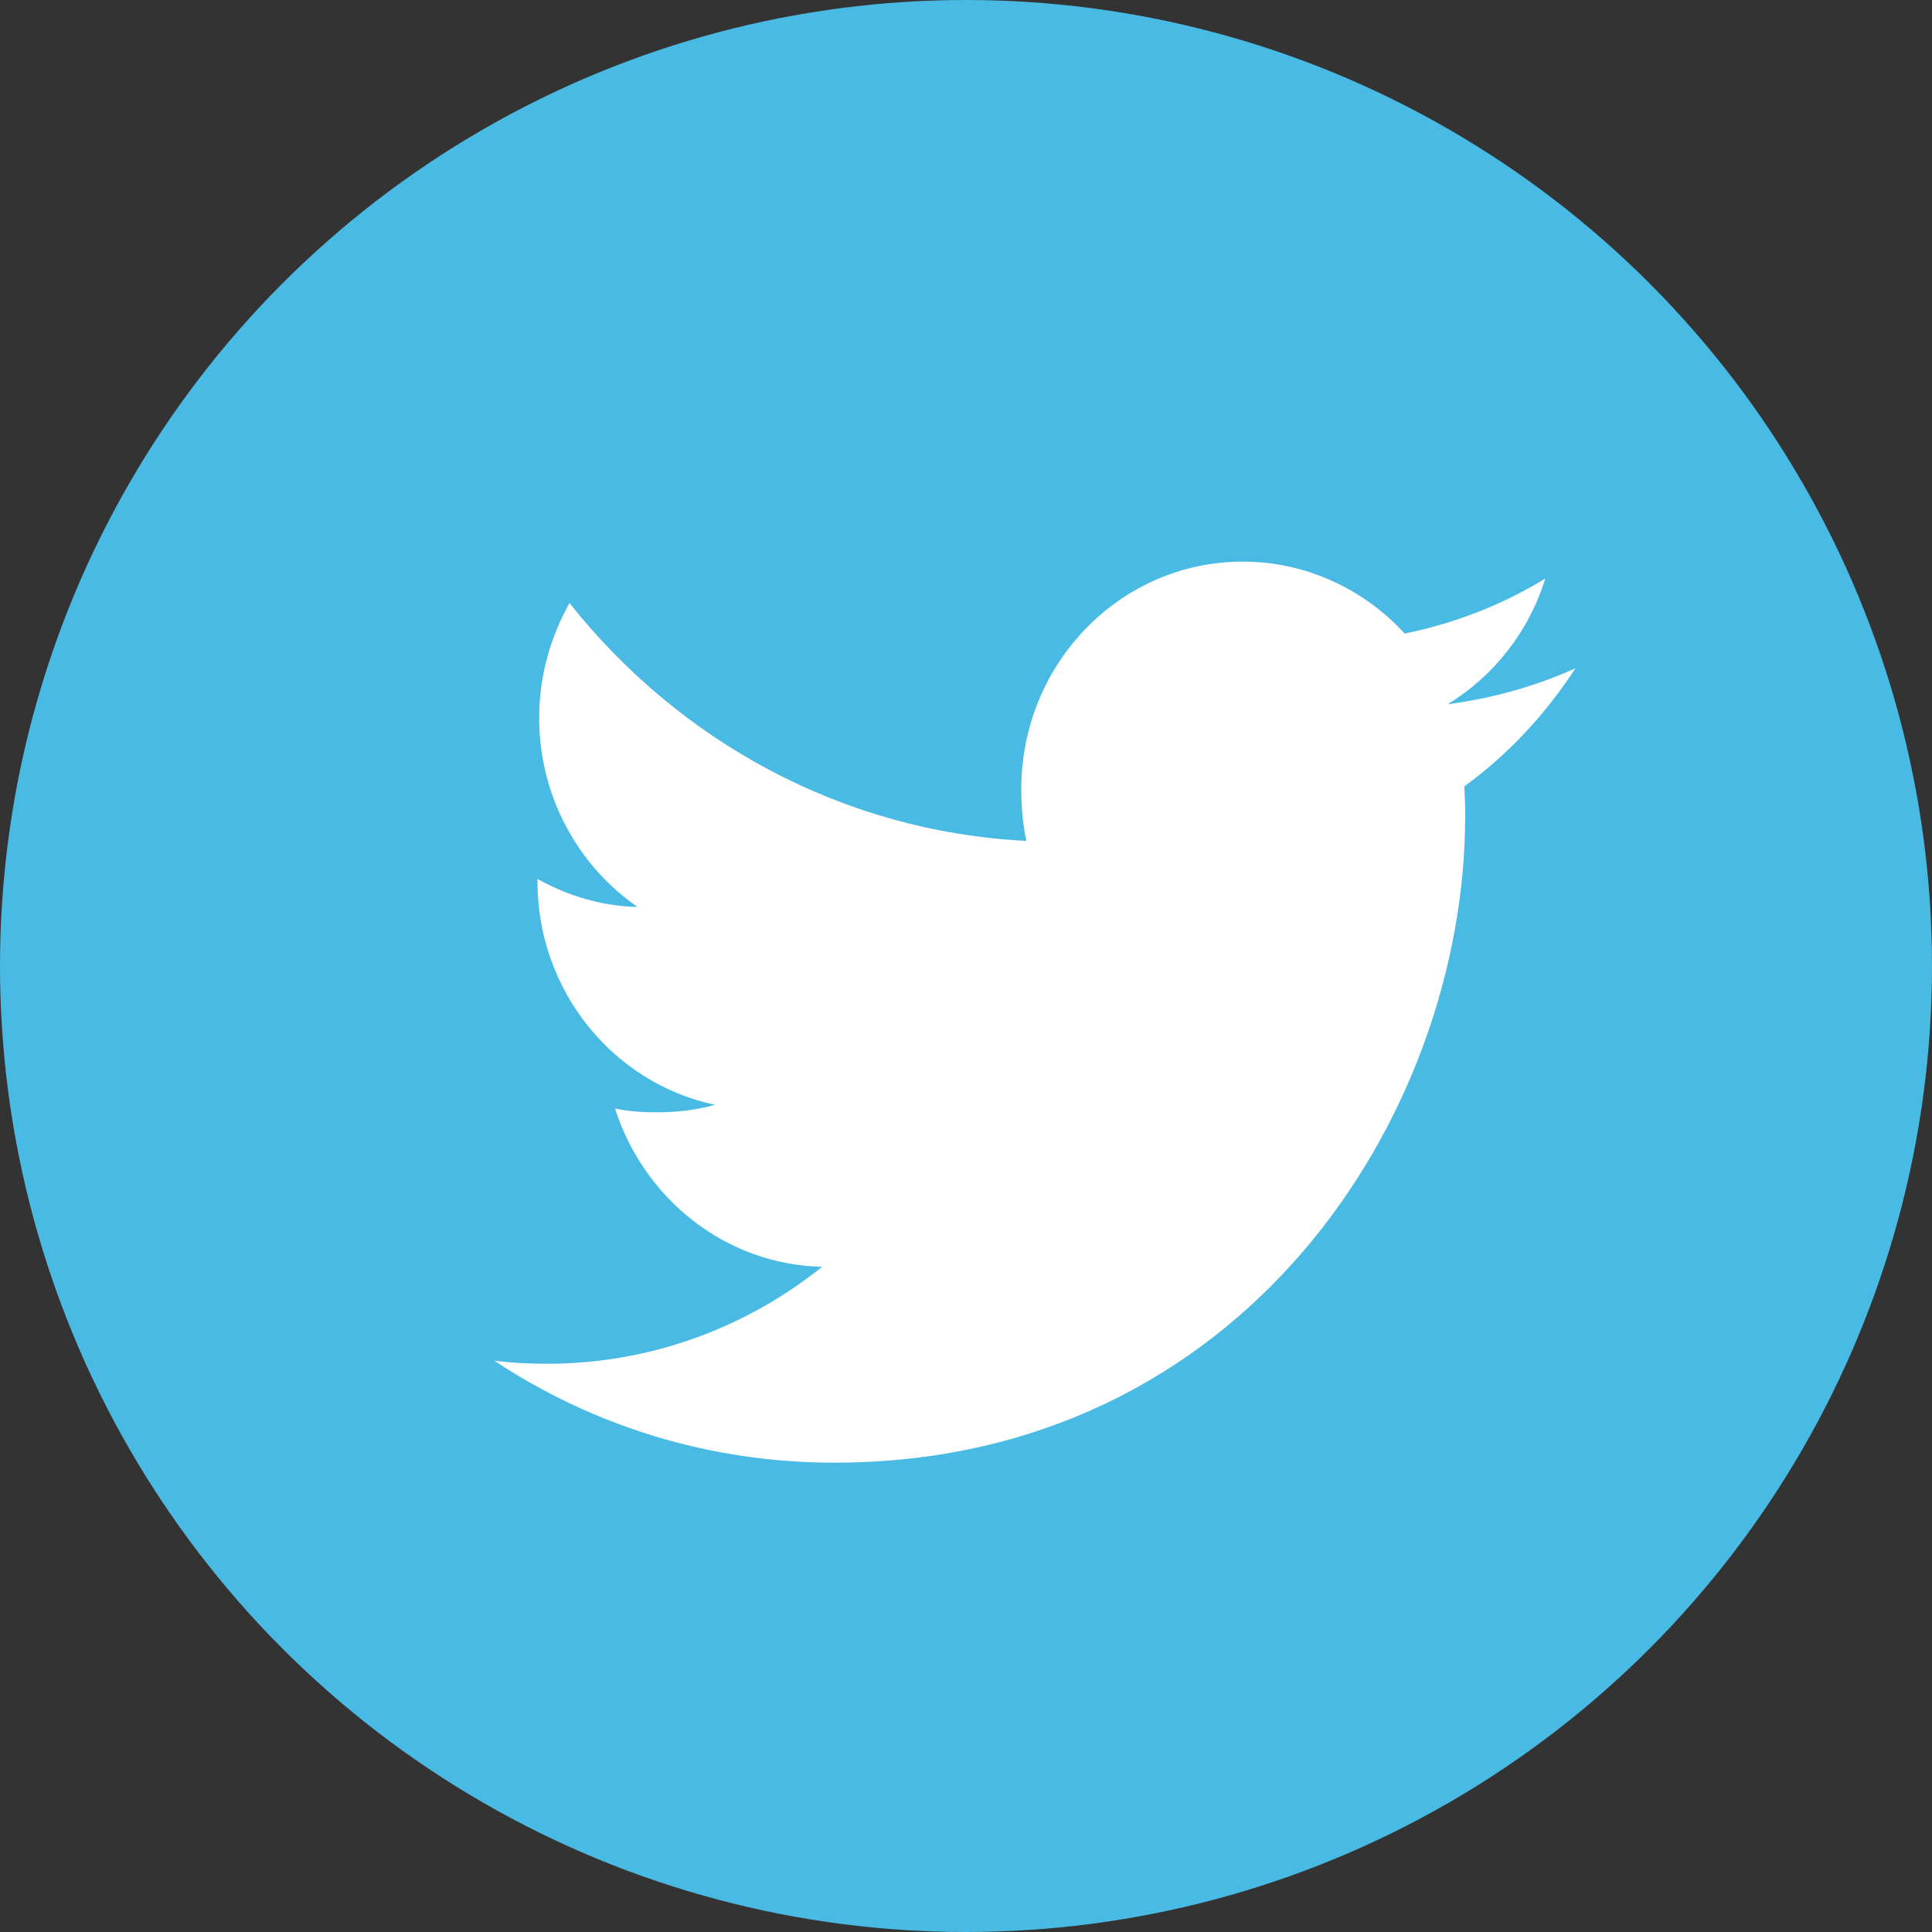<svg width="86" height="86" viewBox="0 0 86 86" fill="none" xmlns="http://www.w3.org/2000/svg">
<rect x="0" y="0" width="86" height="86" fill="#333333" stroke="none"/>
<circle cx="43" cy="43" r="43" fill="#49BAE3"/>
<path d="M70.13 29.748C68.341 30.553 66.433 31.087 64.445 31.346C66.491 30.094 68.052 28.125 68.786 25.753C66.879 26.919 64.773 27.743 62.529 28.203C60.718 26.225 58.137 25 55.321 25C49.858 25 45.461 29.548 45.461 35.123C45.461 35.925 45.527 36.696 45.689 37.431C37.486 37.02 30.227 32.988 25.351 26.845C24.5 28.36 24 30.094 24 31.96C24 35.465 25.76 38.572 28.383 40.371C26.798 40.34 25.243 39.868 23.925 39.124C23.925 39.155 23.925 39.195 23.925 39.236C23.925 44.153 27.346 48.238 31.831 49.179C31.027 49.405 30.152 49.513 29.244 49.513C28.612 49.513 27.974 49.476 27.376 49.34C28.654 53.348 32.282 56.294 36.596 56.39C33.239 59.083 28.976 60.706 24.361 60.706C23.552 60.706 22.776 60.669 22 60.567C26.371 63.458 31.551 65.109 37.137 65.109C55.294 65.109 65.221 49.682 65.221 36.311C65.221 35.863 65.206 35.431 65.185 35.002C67.143 33.577 68.789 31.797 70.13 29.748Z" fill="white"/>
</svg>
